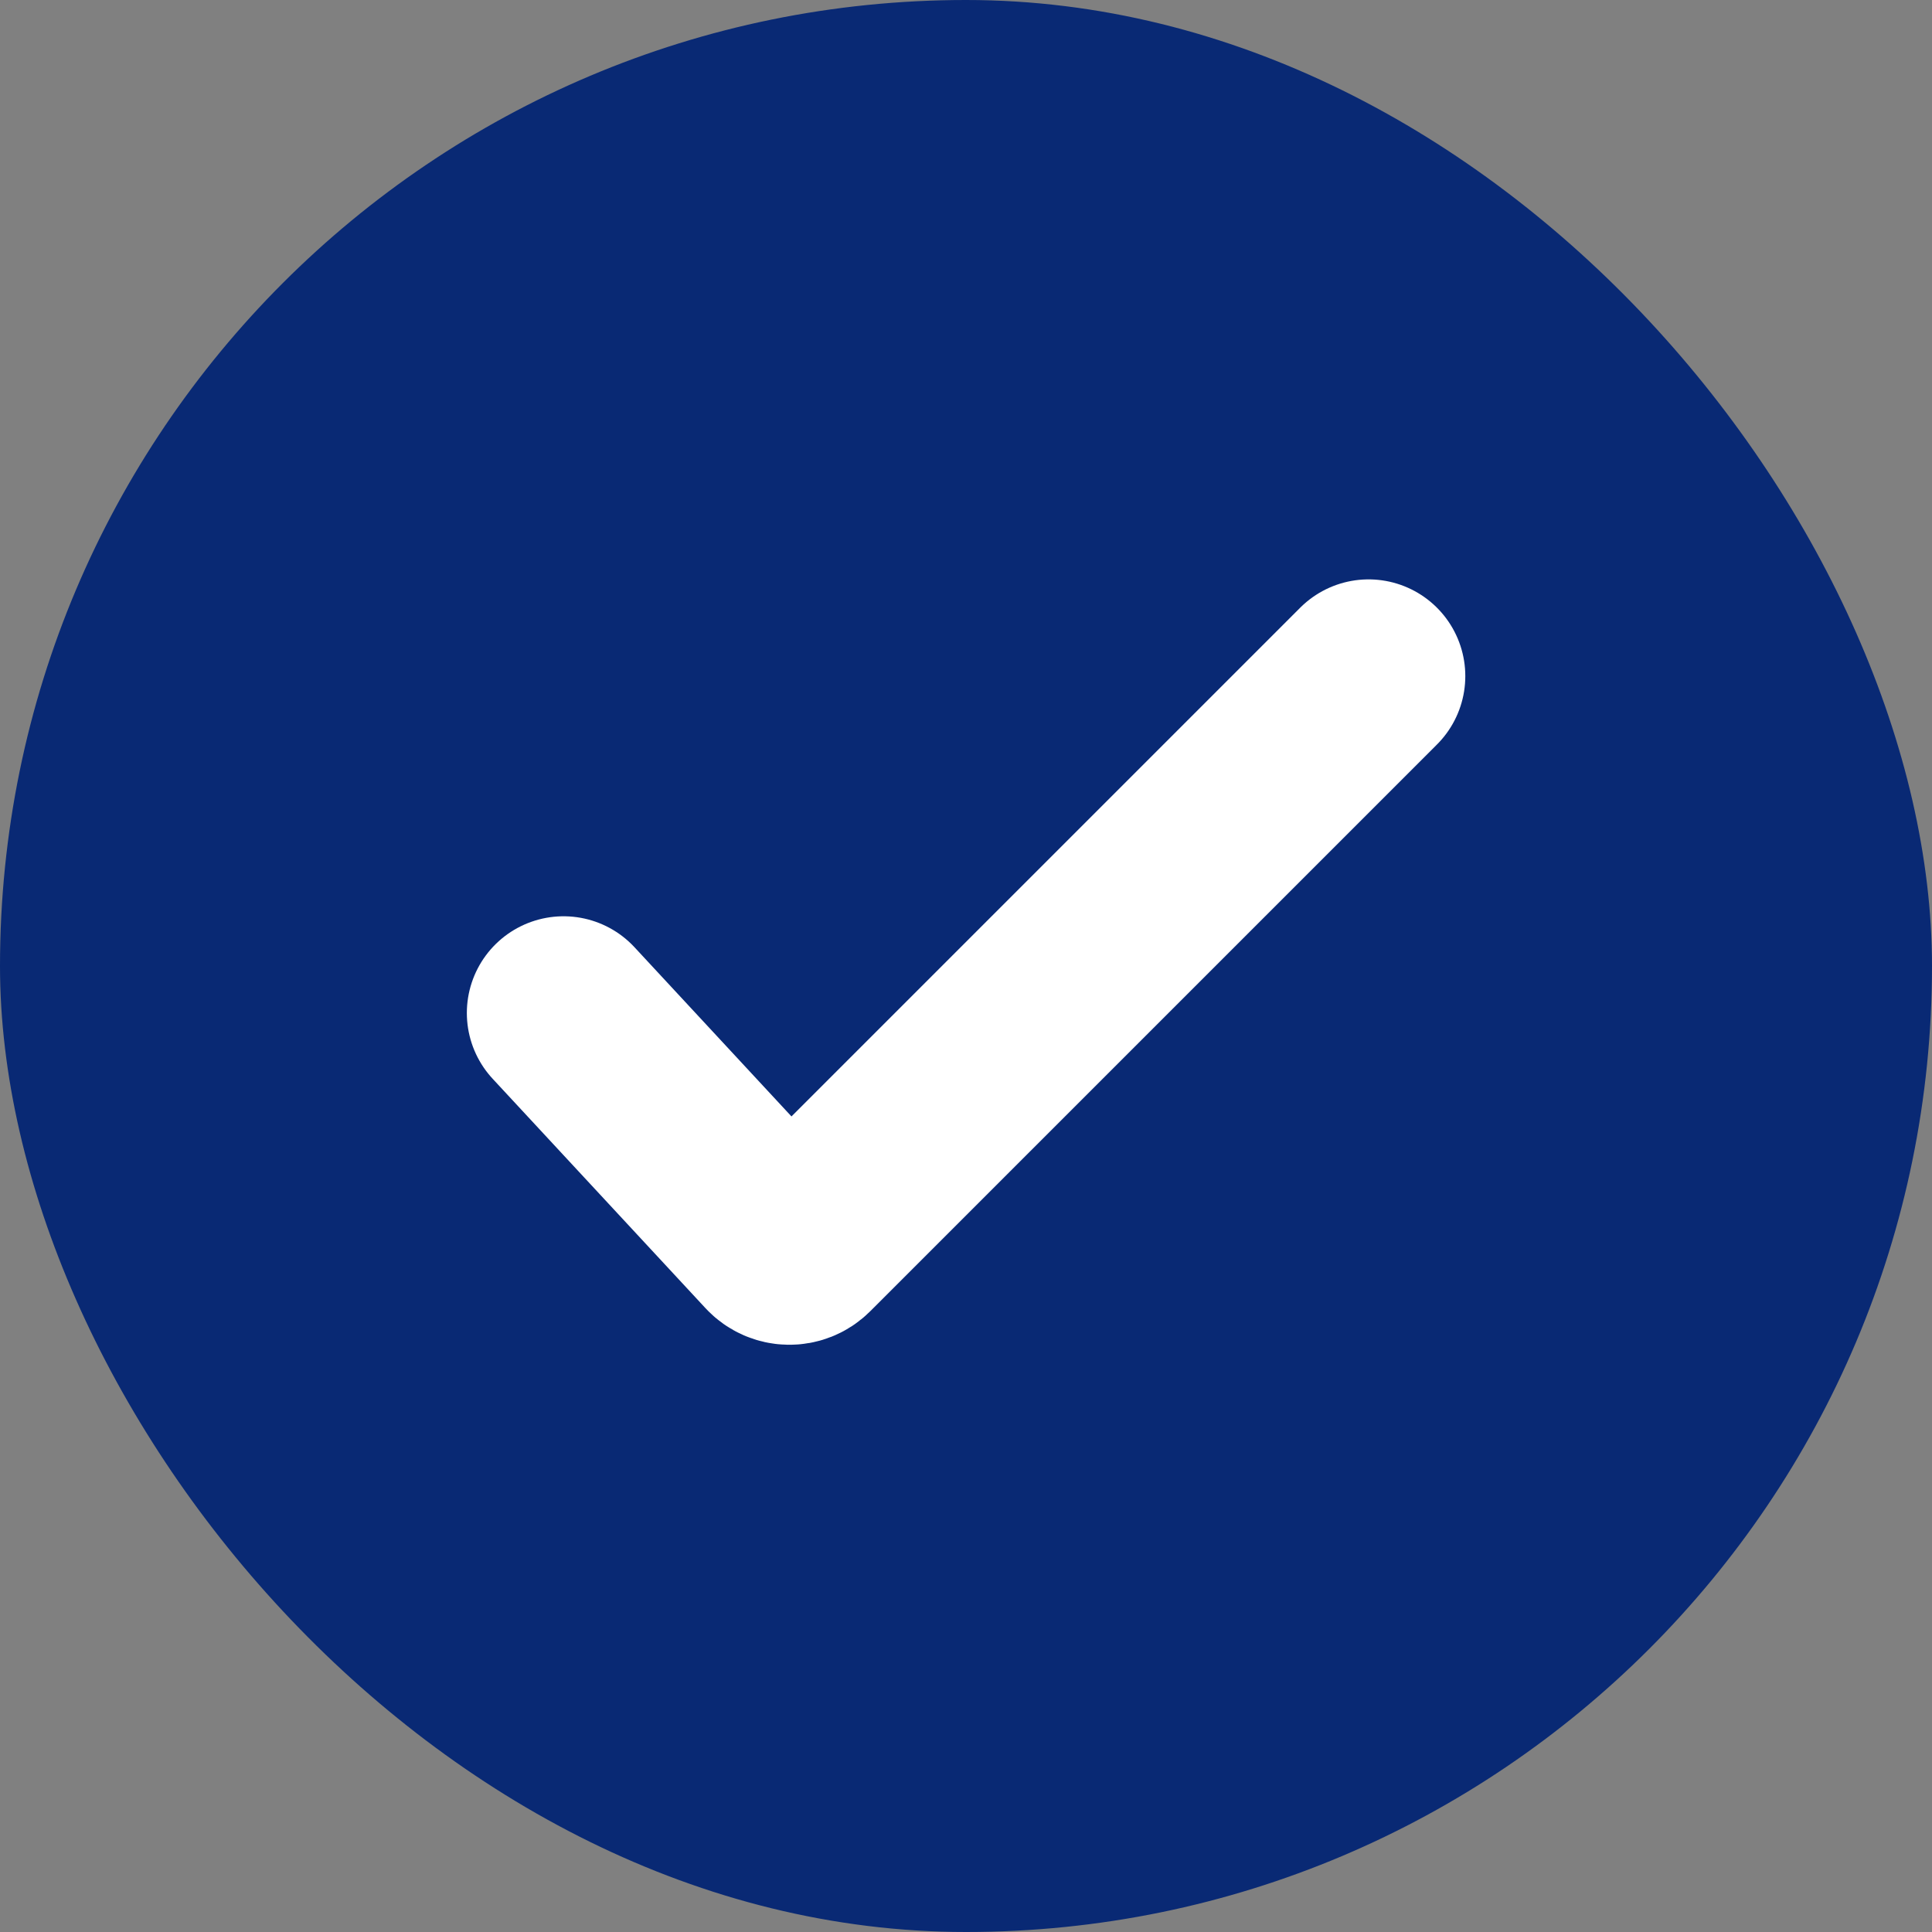 <?xml version="1.0" encoding="UTF-8"?>
<svg xmlns="http://www.w3.org/2000/svg" width="40" height="40" viewBox="0 0 40 40" fill="none">
  <rect x="0" y="0" width="40" height="40" fill="#808080" stroke="none"/>
  <rect width="40" height="40" rx="20" fill="#092974"></rect>
  <path d="M11.668 20.973L16.075 25.723C16.216 25.874 16.454 25.879 16.6 25.733L28.335 13.998" stroke="white" stroke-width="4.005" stroke-linecap="round"></path>
</svg>
